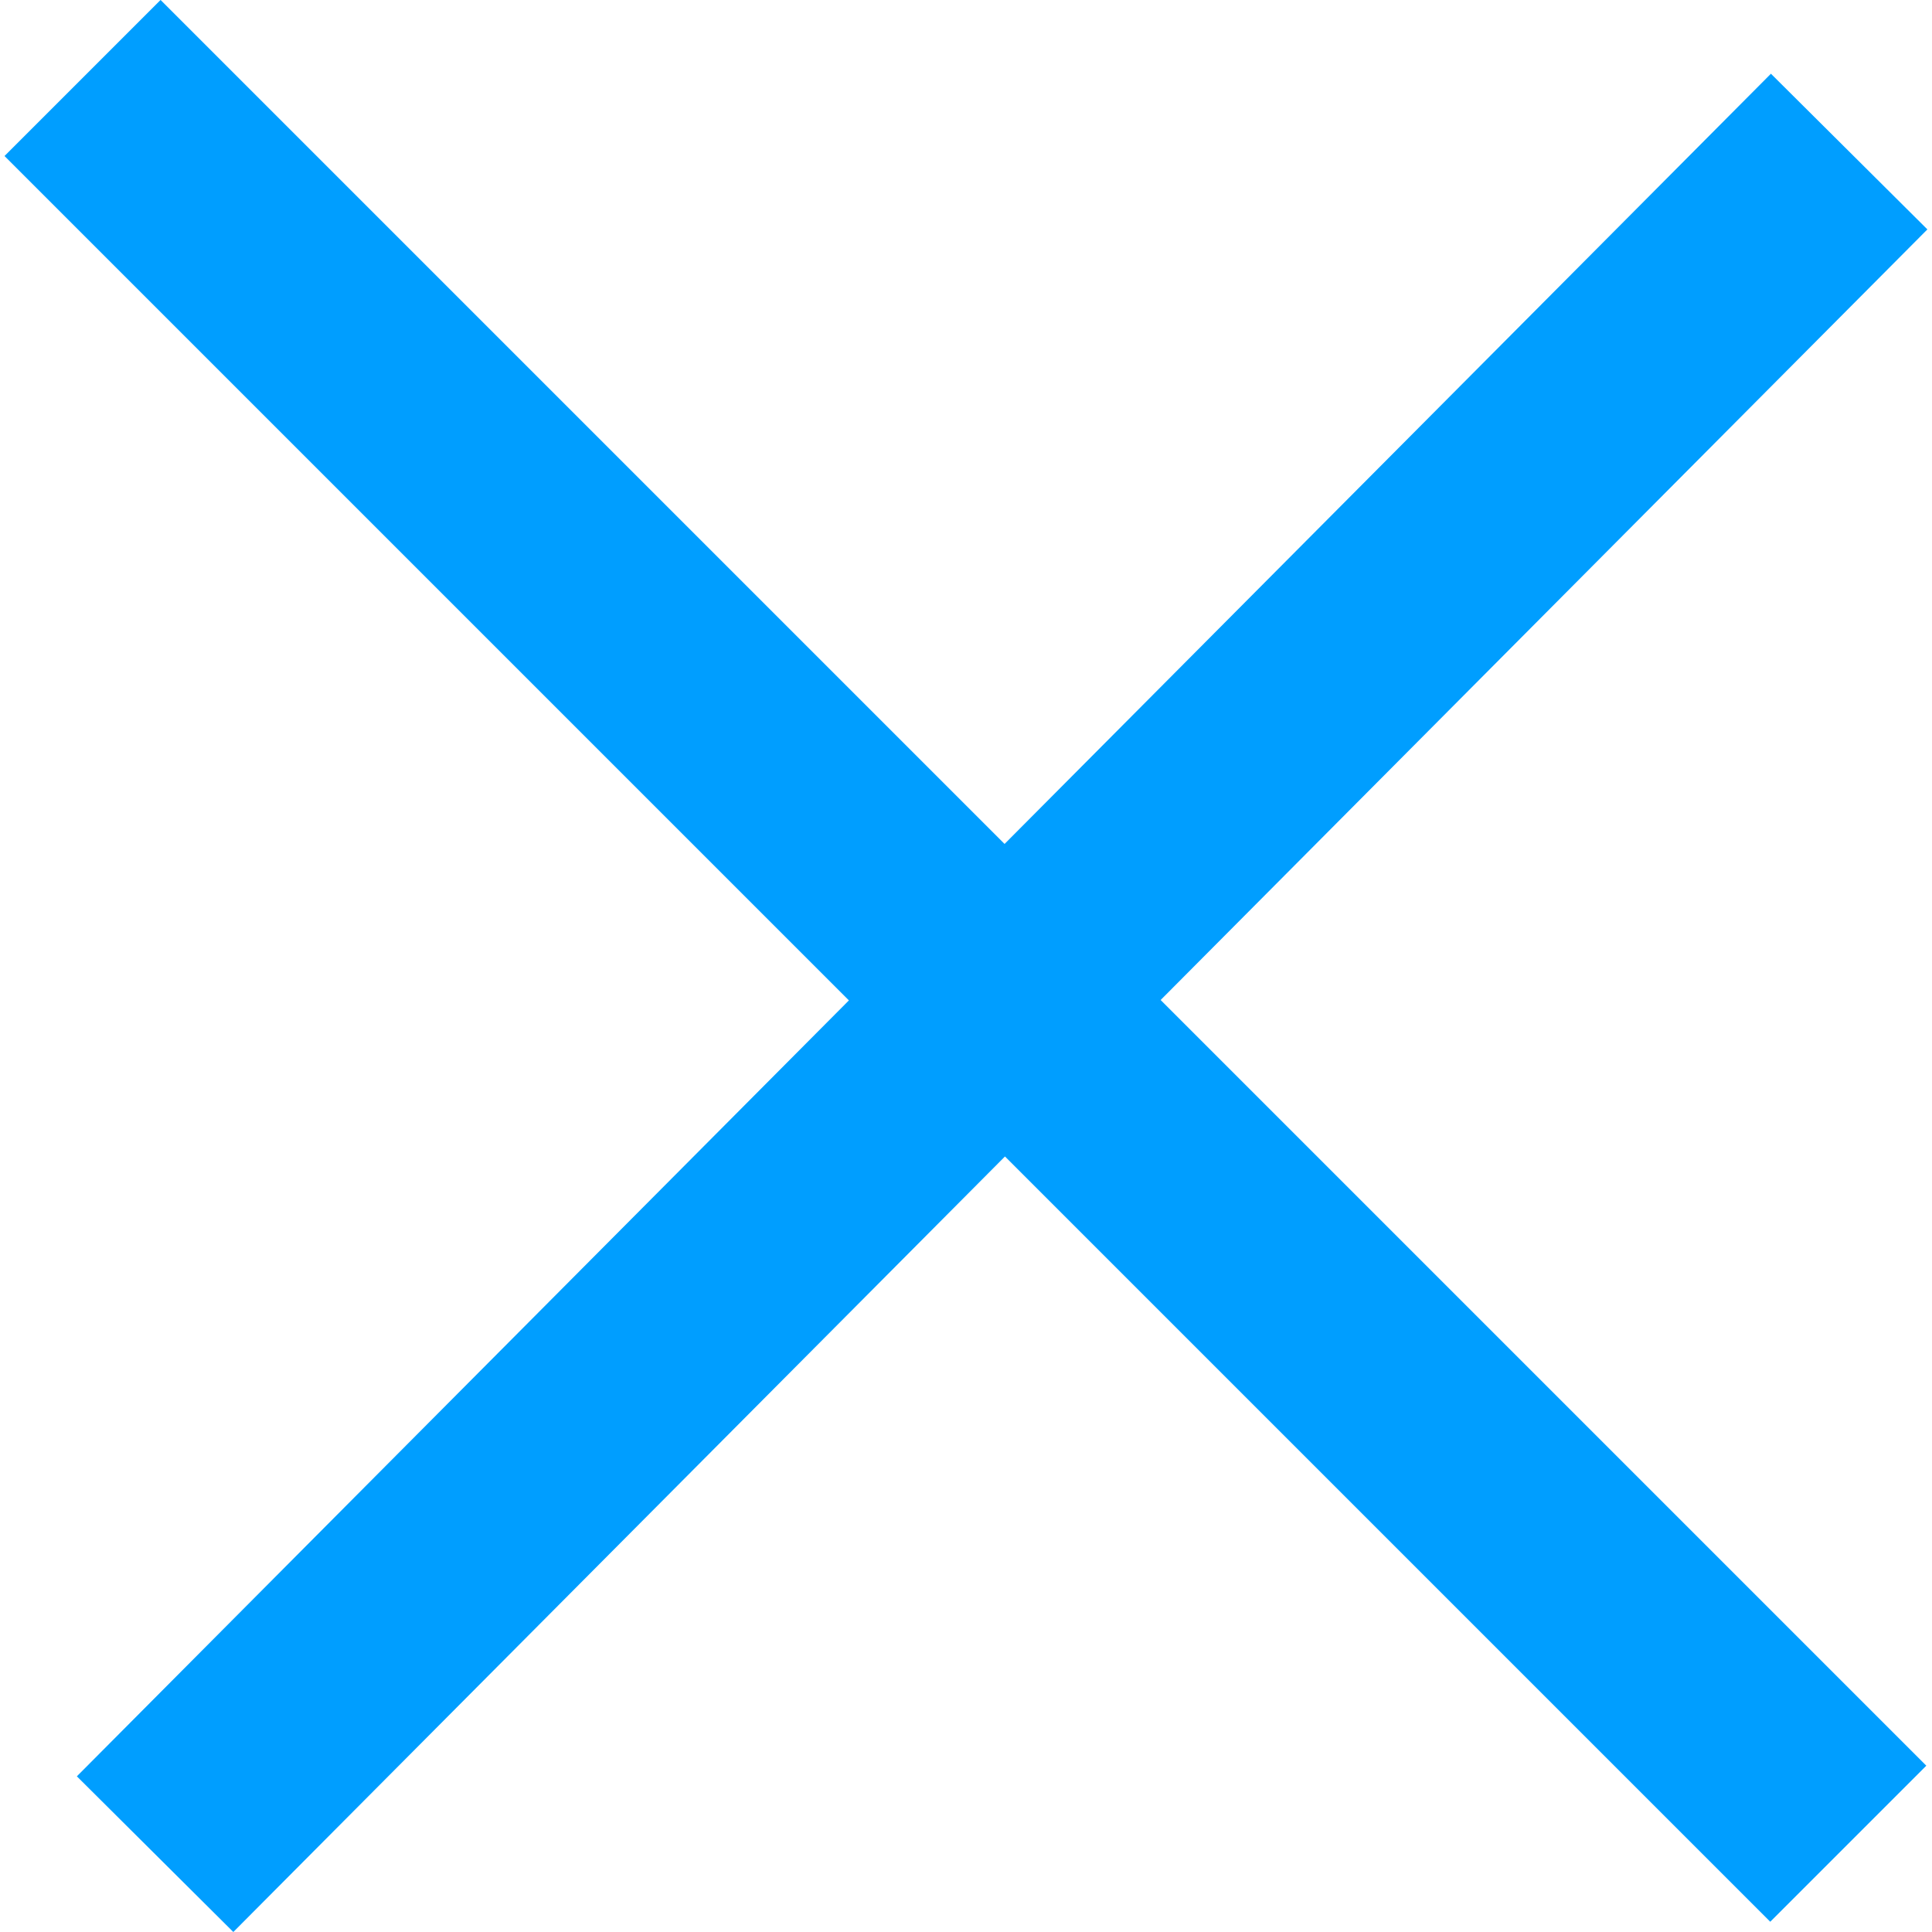 <svg xmlns="http://www.w3.org/2000/svg" width="20" height="20" viewBox="0 0 13.068 13.13">
  <g id="Group_163" data-name="Group 163" transform="translate(-1.47 0.53)">
    <line id="Line_166" data-name="Line 166" x2="12" y2="12" transform="translate(2)" fill="none" stroke="#009eff" stroke-width="1.5"/>
    <line id="Line_169" data-name="Line 169" y1="11.571" x2="11.513" transform="translate(2.493 0.5)" fill="none" stroke="#009eff" stroke-width="1.5"/>
  </g>
</svg>
